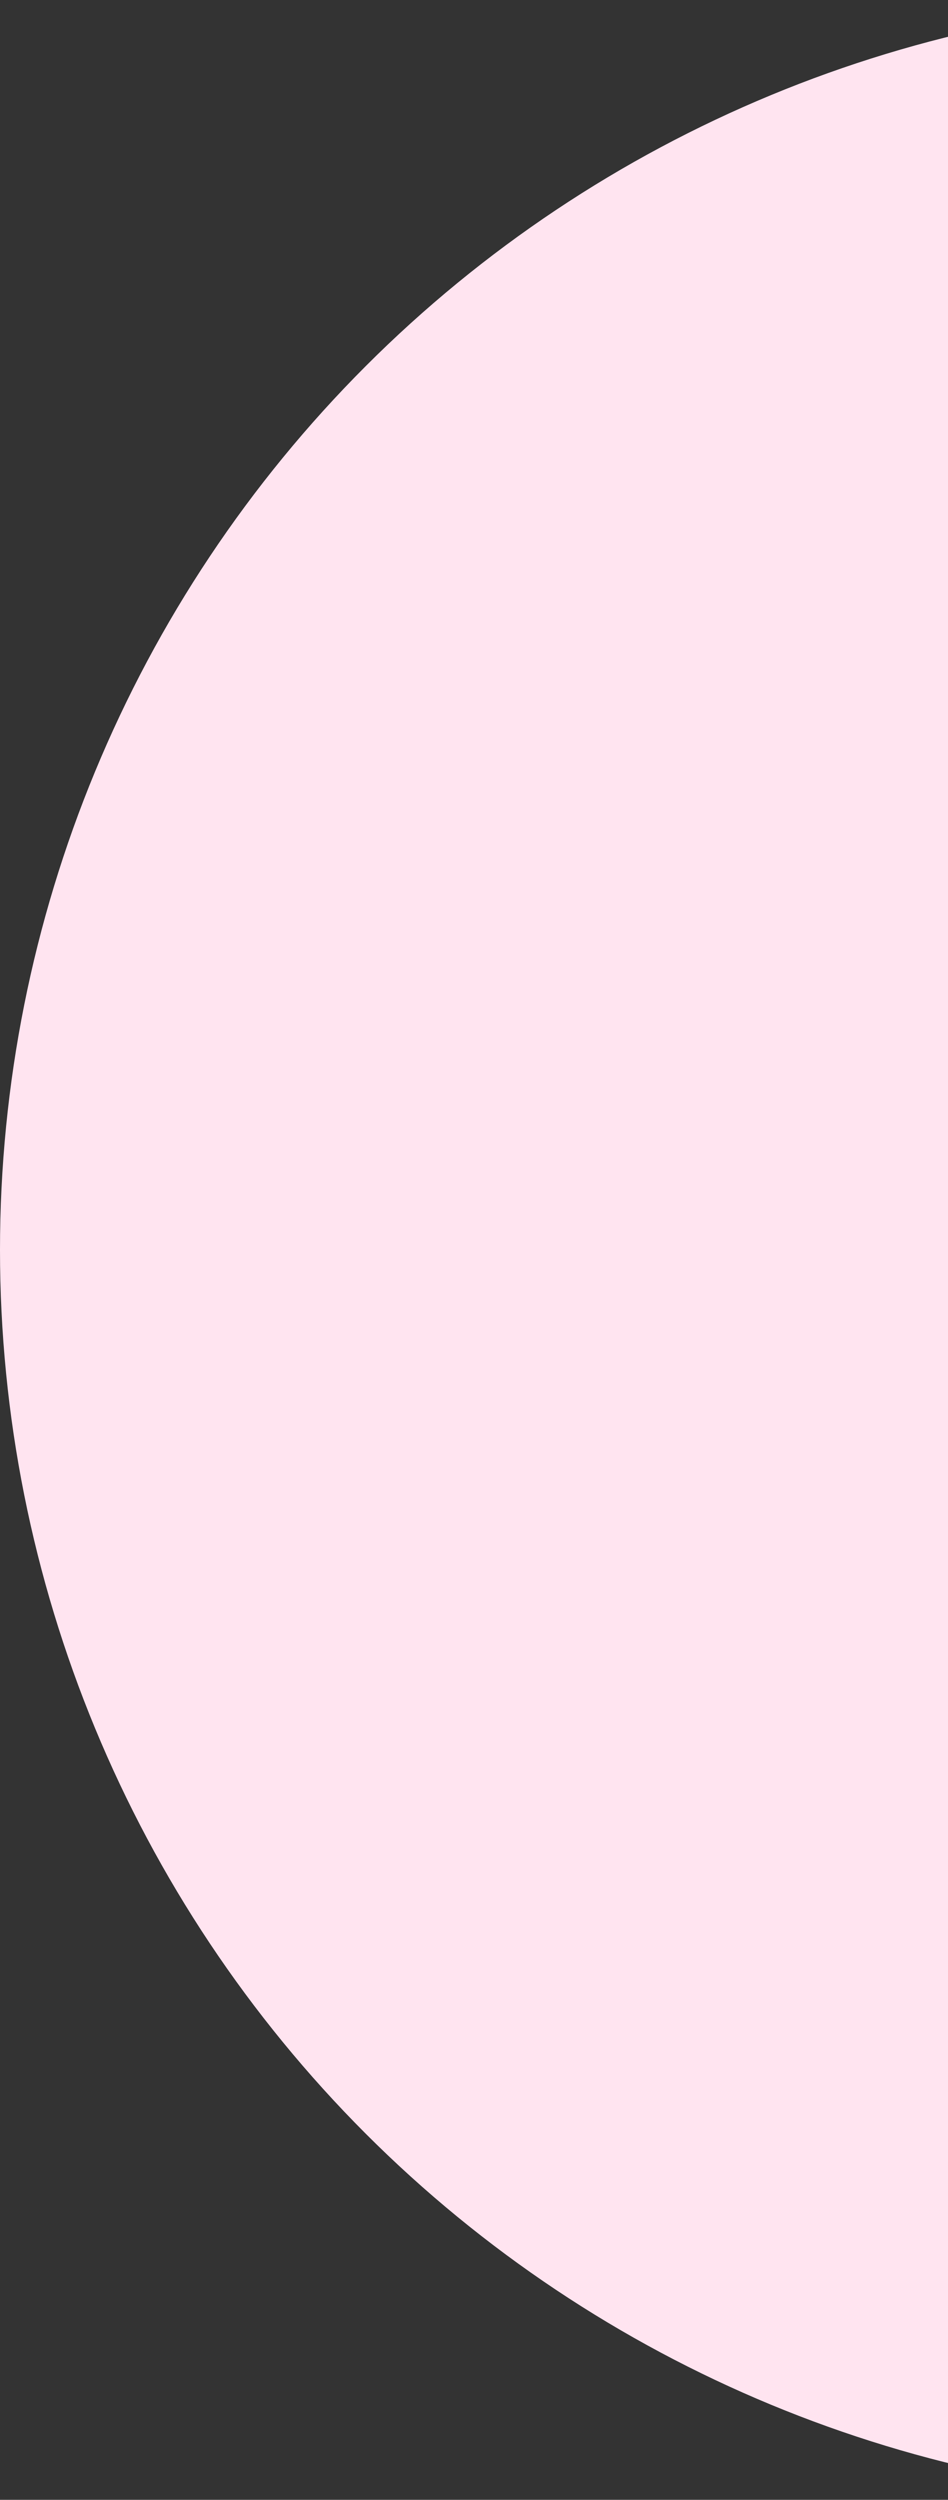 <svg width="104" height="274" viewBox="0 0 104 274" fill="none" xmlns="http://www.w3.org/2000/svg">
<rect x="0" y="0" width="104" height="274" fill="#333333" stroke="none"/>
<path d="M137 -5.98846e-06C100.665 -4.40022e-06 65.819 14.434 40.126 40.126C14.434 65.819 -4.83351e-06 100.665 -5.98846e-06 137C-7.14341e-06 173.335 14.434 208.181 40.126 233.874C65.819 259.566 100.665 274 137 274L137 137L137 -5.98846e-06Z" fill="#FFE4F0"/>
</svg>
